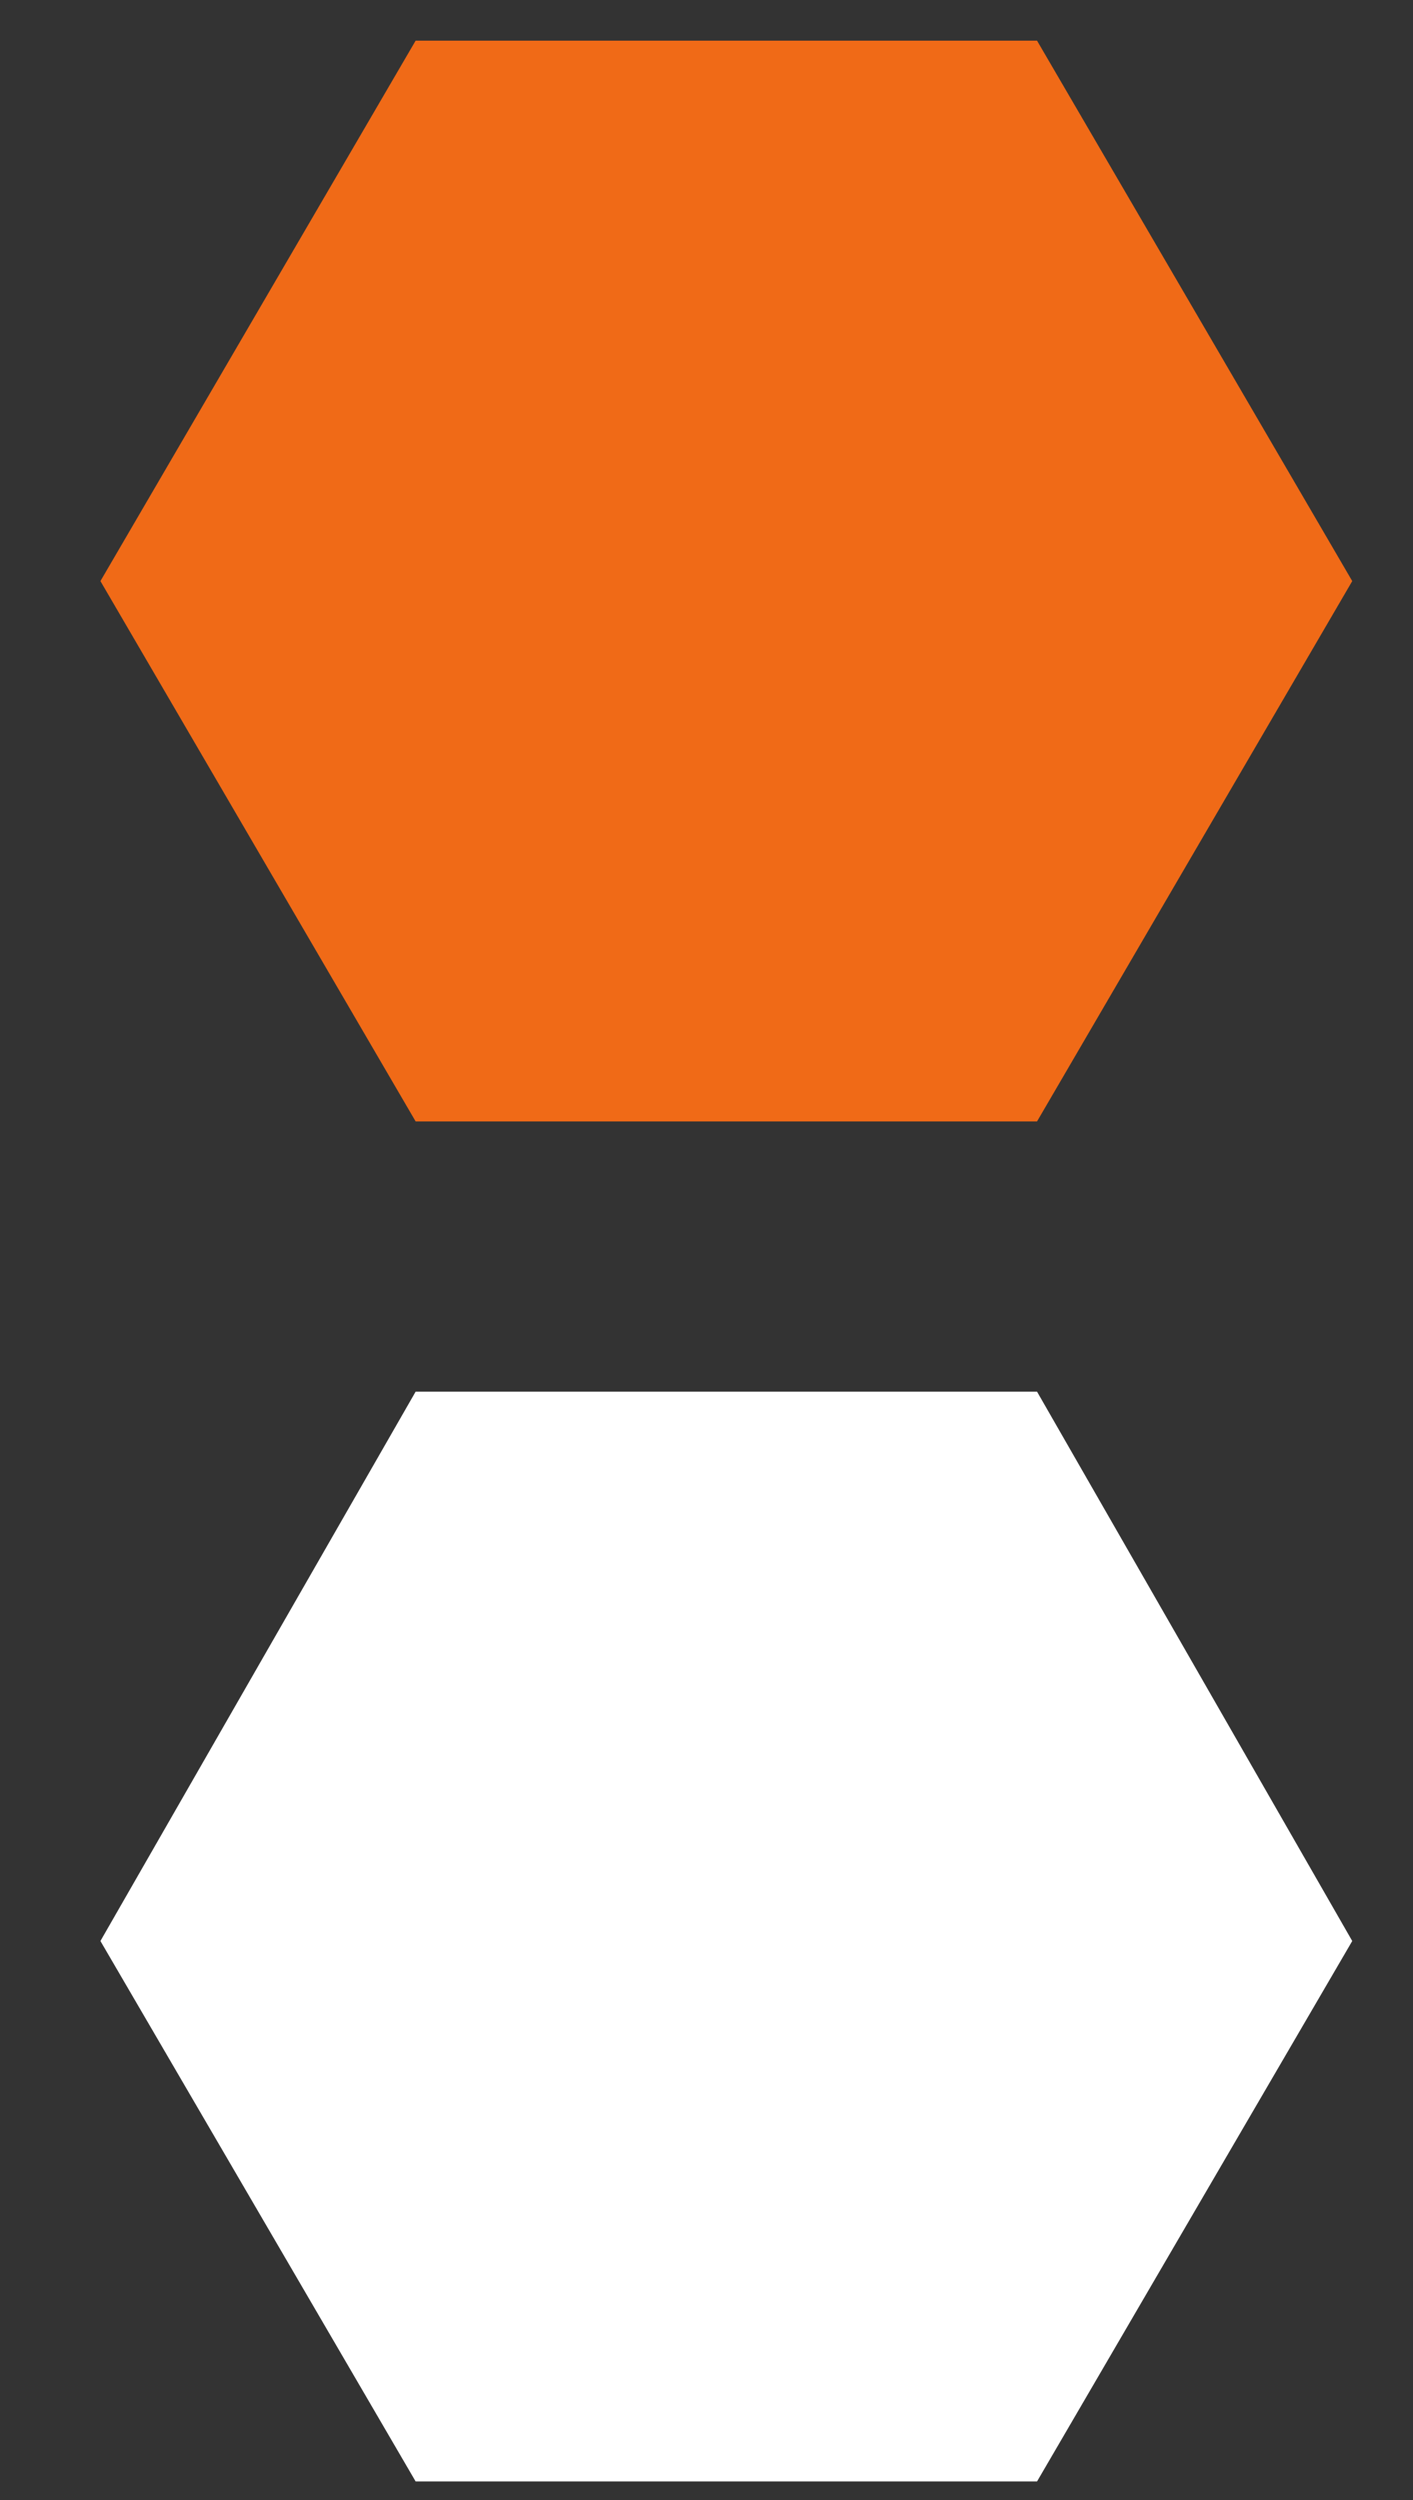 <?xml version="1.0" encoding="UTF-8"?> <svg xmlns="http://www.w3.org/2000/svg" width="13" height="23" viewBox="0 0 13 23" fill="none"><rect x="0" y="0" width="13" height="23" fill="#333333" stroke="none"/><path d="M9.541 22.829H3.824L0.924 17.857L3.824 12.803H9.541L12.441 17.857L9.541 22.829Z" fill="white"></path><path d="M9.541 10.317H3.824L0.924 5.346L3.824 0.374H9.541L12.441 5.346L9.541 10.317Z" fill="#F06A17"></path></svg> 